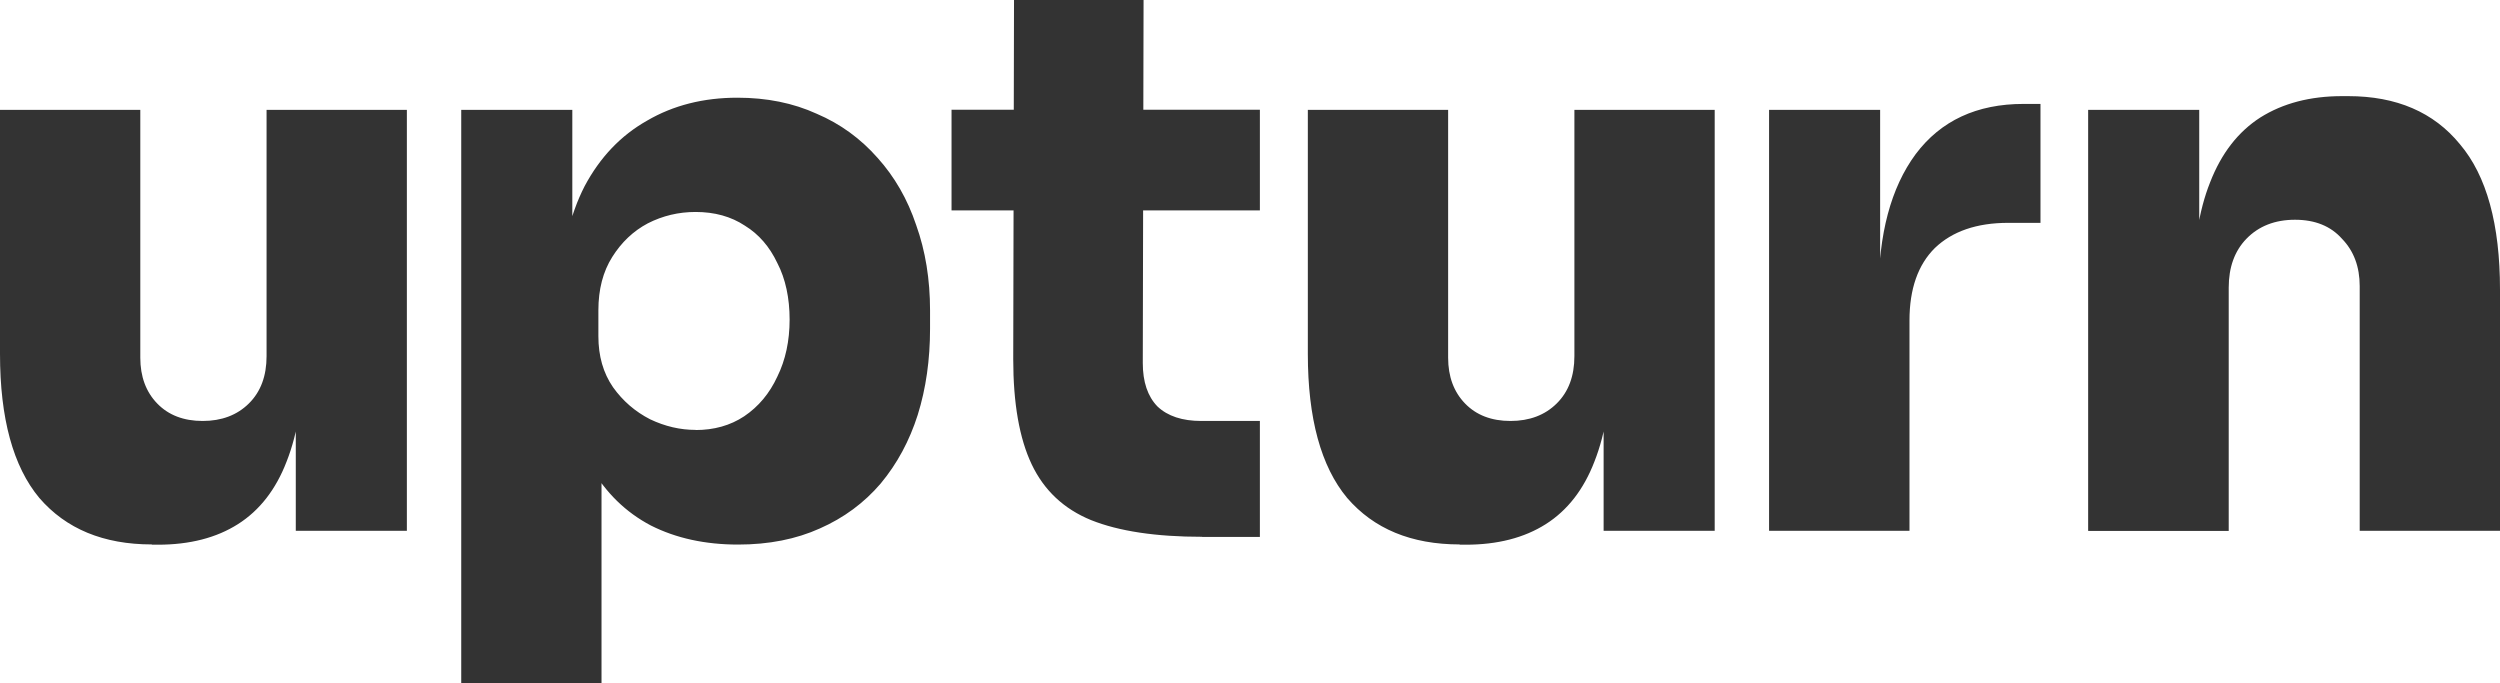 <svg width="150" height="41" viewBox="0 0 150 41" fill="none" xmlns="http://www.w3.org/2000/svg">
<g clip-path="url(#clip0_862_886)">
<path d="M9.109 32.666C6.209 32.666 3.961 31.733 2.358 29.875C0.786 27.986 0 25.102 0 21.231V6.592H8.418V21.464C8.418 22.591 8.756 23.509 9.431 24.208C10.107 24.908 11.019 25.258 12.159 25.258C13.298 25.258 14.226 24.908 14.933 24.208C15.641 23.509 15.994 22.56 15.994 21.371V6.592H24.412V31.85H17.747V21.238H18.211C18.211 23.835 17.873 25.981 17.197 27.691C16.552 29.37 15.578 30.622 14.281 31.446C12.984 32.27 11.381 32.682 9.471 32.682H9.101L9.109 32.666ZM27.674 40.992V6.592H34.339V17.484H33.6C33.694 15.012 34.189 12.905 35.077 11.171C36.005 9.43 37.254 8.124 38.826 7.238C40.398 6.32 42.206 5.862 44.242 5.862C46.002 5.862 47.59 6.18 49.004 6.826C50.427 7.432 51.637 8.318 52.659 9.476C53.673 10.604 54.451 11.949 54.97 13.503C55.528 15.058 55.803 16.768 55.803 18.627V19.723C55.803 21.581 55.559 23.306 55.064 24.892C54.569 26.447 53.83 27.823 52.84 29.012C51.85 30.171 50.631 31.073 49.185 31.71C47.77 32.348 46.136 32.674 44.281 32.674C42.308 32.674 40.563 32.293 39.054 31.531C37.545 30.738 36.343 29.564 35.447 28.01C34.582 26.424 34.118 24.441 34.056 22.063L36.091 24.535V41.008H27.674V40.992ZM41.734 25.802C42.843 25.802 43.817 25.53 44.65 24.978C45.515 24.395 46.175 23.602 46.639 22.599C47.134 21.596 47.377 20.446 47.377 19.171C47.377 17.896 47.134 16.73 46.639 15.781C46.175 14.802 45.531 14.055 44.697 13.542C43.864 12.99 42.874 12.718 41.734 12.718C40.721 12.718 39.762 12.944 38.866 13.402C38.001 13.861 37.294 14.53 36.736 15.416C36.178 16.302 35.903 17.367 35.903 18.619V20.174C35.903 21.363 36.193 22.381 36.783 23.236C37.372 24.061 38.111 24.698 39.007 25.157C39.903 25.584 40.815 25.794 41.734 25.794V25.802ZM72.127 32.208C69.353 32.208 67.129 31.873 65.462 31.205C63.828 30.536 62.641 29.417 61.902 27.862C61.163 26.307 60.794 24.2 60.794 21.549L60.841 0H68.614L68.567 21.783C68.567 22.91 68.858 23.781 69.447 24.387C70.06 24.97 70.941 25.258 72.08 25.258H75.593V32.215H72.127V32.208ZM57.092 12.625V6.585H75.593V12.625H57.092ZM87.579 32.666C84.679 32.666 82.431 31.733 80.828 29.875C79.256 27.986 78.47 25.102 78.47 21.231V6.592H86.888V21.464C86.888 22.591 87.226 23.509 87.901 24.208C88.577 24.908 89.489 25.258 90.629 25.258C91.768 25.258 92.696 24.908 93.403 24.208C94.111 23.509 94.464 22.56 94.464 21.371V6.592H102.882V31.85H96.217V21.238H96.681C96.681 23.835 96.343 25.981 95.667 27.691C95.022 29.37 94.048 30.622 92.751 31.446C91.454 32.27 89.851 32.682 87.941 32.682H87.571L87.579 32.666ZM106.144 31.842V6.592H112.808V17.577H112.714C112.714 14.04 113.453 11.264 114.938 9.251C116.447 7.238 118.609 6.235 121.415 6.235H122.429V13.371H120.487C118.609 13.371 117.139 13.877 116.094 14.879C115.08 15.882 114.569 17.336 114.569 19.225V31.85H106.151L106.144 31.842ZM125.289 31.842V6.592H131.954V17.437H131.585C131.585 14.817 131.923 12.648 132.607 10.938C133.283 9.197 134.289 7.906 135.617 7.051C136.977 6.196 138.611 5.768 140.521 5.768H140.891C143.791 5.768 146.023 6.732 147.595 8.652C149.198 10.541 150 13.457 150 17.39V31.85H141.582V17.165C141.582 16.007 141.229 15.058 140.521 14.328C139.845 13.566 138.902 13.185 137.7 13.185C136.497 13.185 135.523 13.566 134.784 14.328C134.076 15.058 133.723 16.038 133.723 17.258V31.858H125.305L125.289 31.842Z" fill="#333333"/>
</g>
<defs>
<clipPath id="clip0_862_886">
<rect width="150" height="41" fill="white"/>
</clipPath>
</defs>
</svg>
